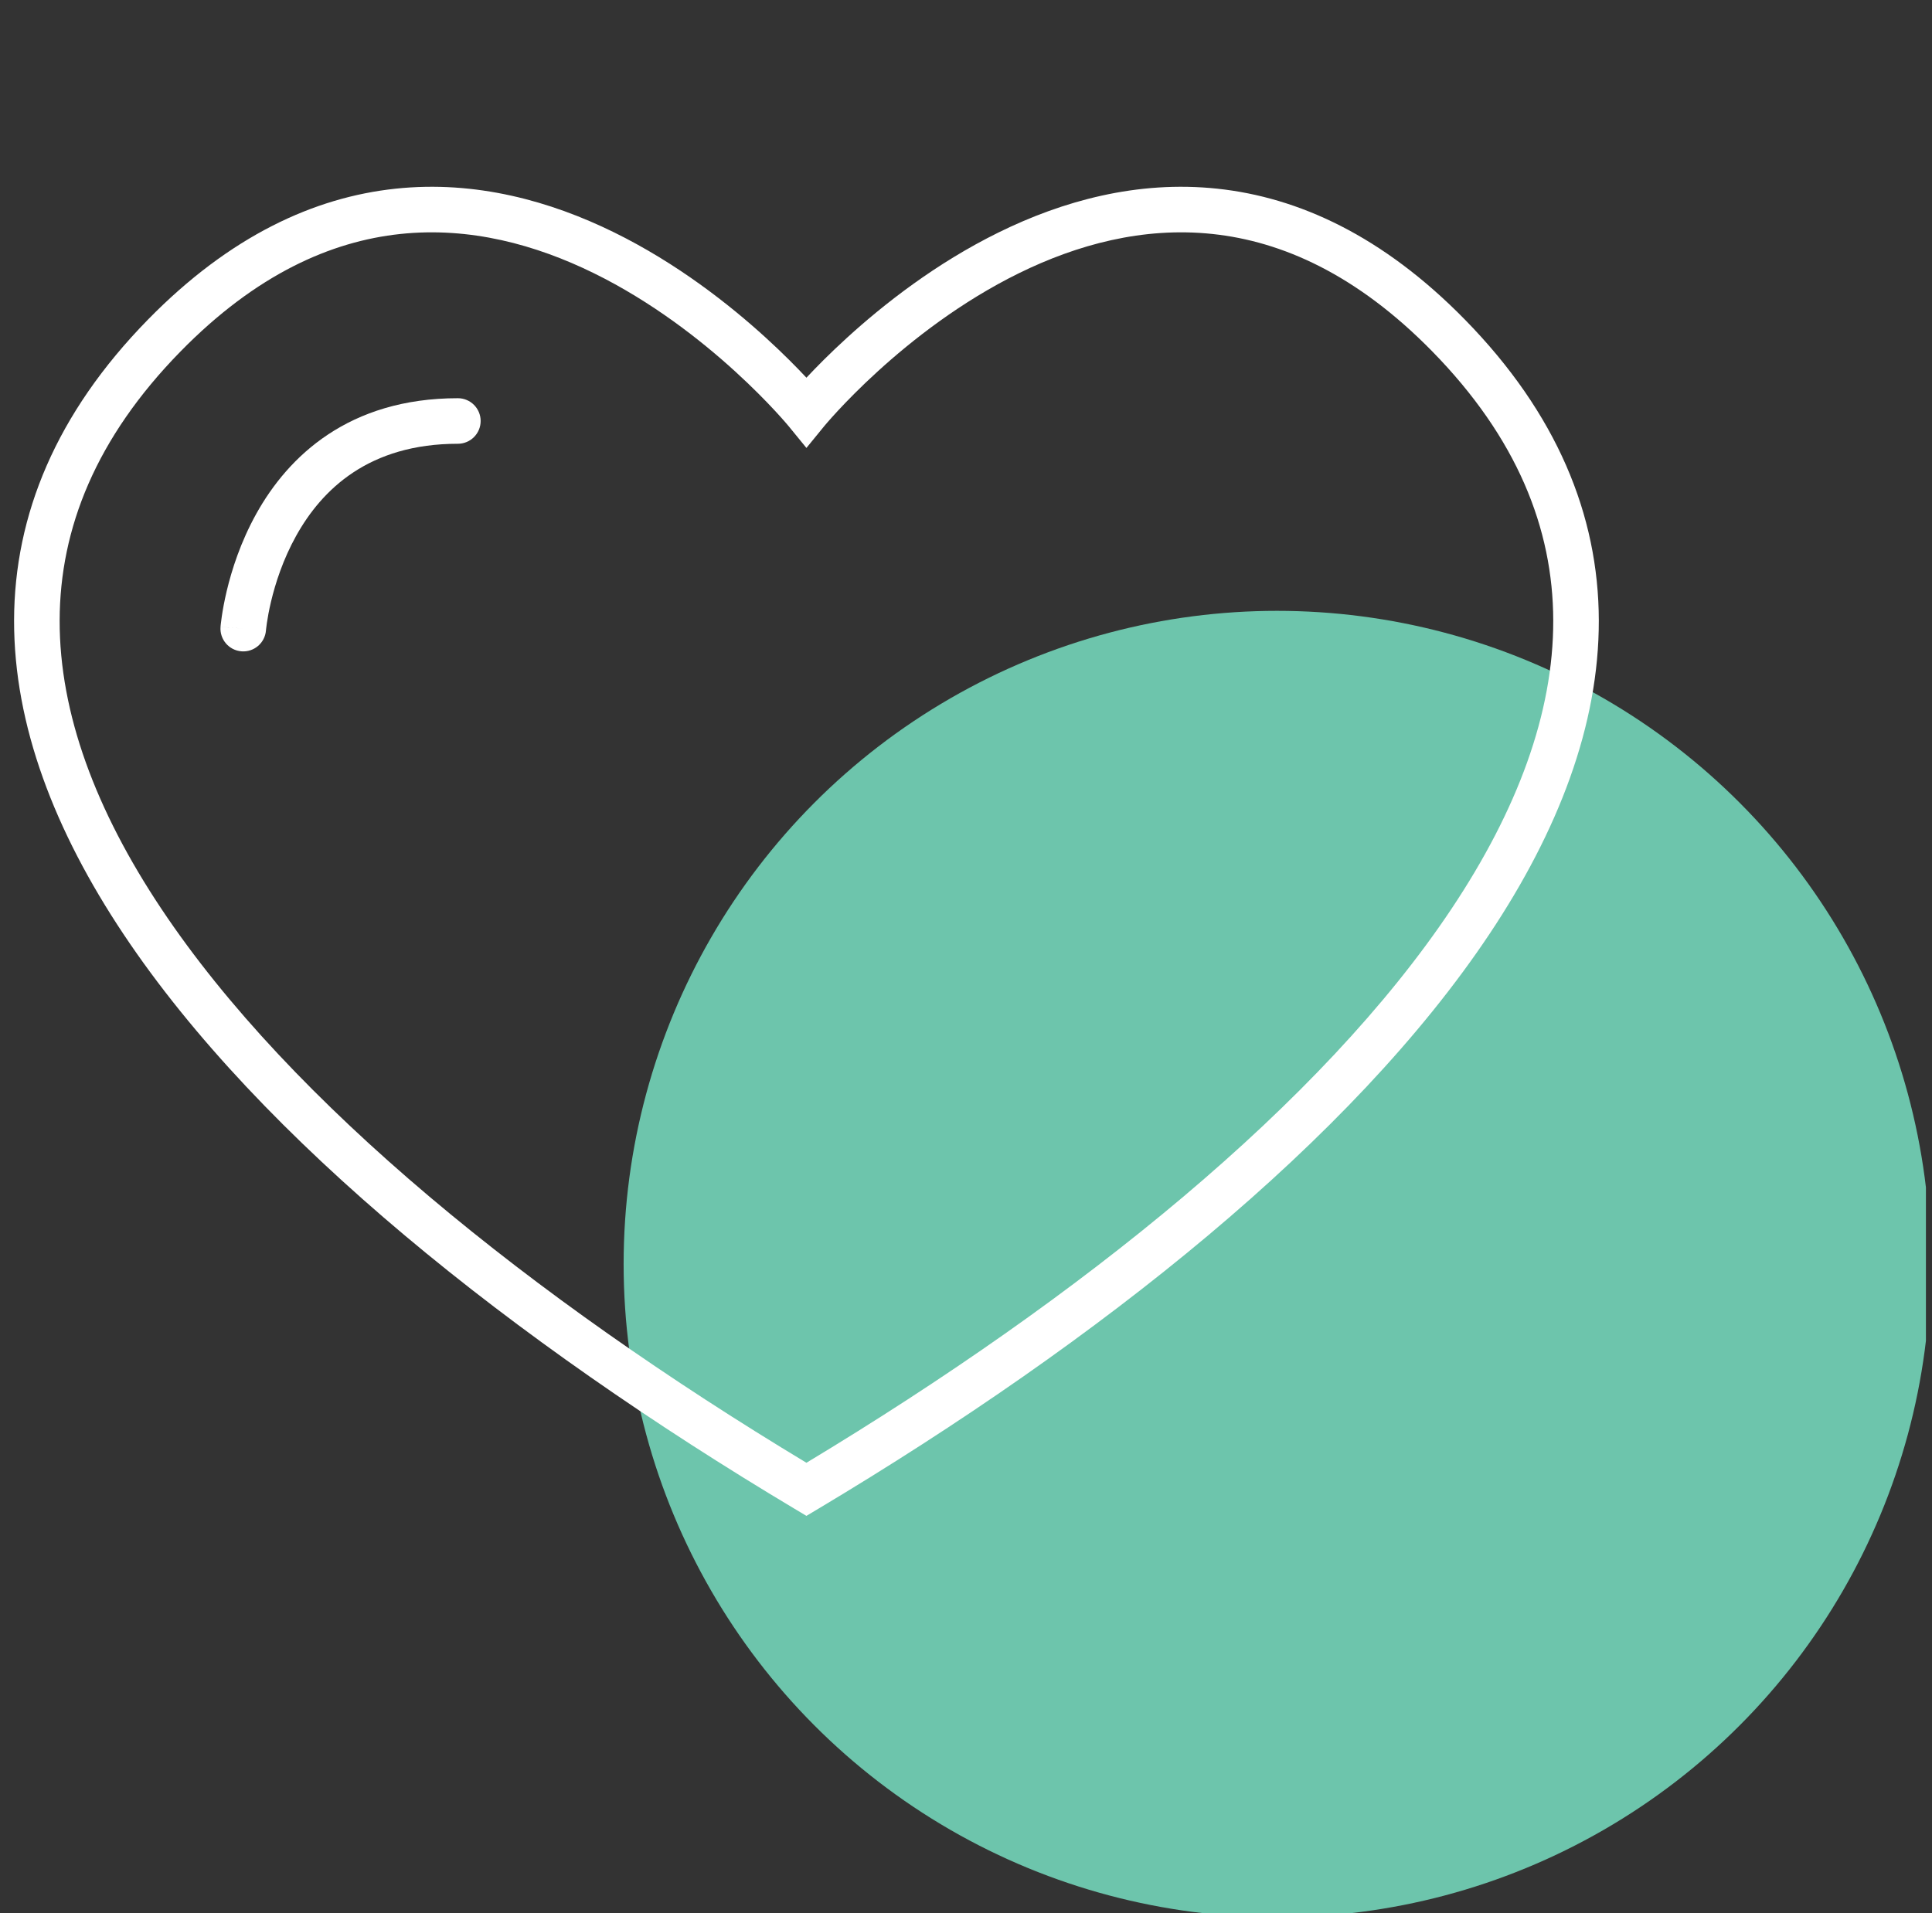 <svg width="212" height="210" viewBox="0 0 212 210" fill="none" xmlns="http://www.w3.org/2000/svg">
<rect x="0" y="0" width="212" height="210" fill="#333333" stroke="none"/>
<g clip-path="url(#clip0_1506_2579)">
<circle cx="140.13" cy="138.743" r="71.699" fill="#6DC5AC"/>
<path fill-rule="evenodd" clip-rule="evenodd" d="M88.49 41.455C87.414 40.306 85.912 38.78 84.04 37.073C80.036 33.422 74.283 28.892 67.361 25.493C60.436 22.092 52.231 19.77 43.395 20.71C34.513 21.654 25.253 25.866 16.229 35.085C6.169 45.361 1.571 56.513 1.545 68.088C1.52 79.589 6.007 91.21 13.546 102.519C28.593 125.094 56.254 147.112 87.207 165.61L88.49 166.377L89.772 165.61C120.726 147.112 148.389 125.094 163.438 102.519C170.977 91.21 175.465 79.589 175.439 68.088C175.412 56.513 170.813 45.36 160.75 35.084C151.723 25.866 142.462 21.654 133.58 20.71C124.744 19.77 116.539 22.092 109.615 25.493C102.693 28.892 96.941 33.423 92.938 37.074C91.067 38.78 89.564 40.306 88.49 41.455ZM90.426 46.794L90.425 46.795L88.49 49.164L86.555 46.795L86.554 46.794L86.539 46.776C86.532 46.768 86.524 46.758 86.514 46.747C86.503 46.733 86.489 46.716 86.472 46.696C86.411 46.624 86.317 46.513 86.19 46.366C85.936 46.074 85.554 45.641 85.051 45.099C84.044 44.013 82.56 42.491 80.671 40.768C76.881 37.312 71.518 33.105 65.157 29.981C58.798 26.858 51.553 24.871 43.923 25.682C36.339 26.488 28.119 30.086 19.802 38.582C10.534 48.049 6.568 57.99 6.545 68.099C6.523 78.284 10.504 88.941 17.706 99.746C31.937 121.096 58.295 142.353 88.49 160.549C118.685 142.353 145.045 121.096 159.277 99.746C166.48 88.941 170.462 78.284 170.439 68.099C170.416 57.99 166.448 48.05 157.178 38.583C148.858 30.086 140.636 26.488 133.052 25.682C125.422 24.871 118.177 26.858 111.819 29.981C105.459 33.105 100.097 37.312 96.307 40.768C94.418 42.49 92.935 44.013 91.928 45.098C91.426 45.641 91.043 46.073 90.789 46.366C90.663 46.512 90.568 46.623 90.507 46.696C90.477 46.732 90.455 46.759 90.441 46.775L90.427 46.792L90.426 46.794Z" fill="white"/>
<path fill-rule="evenodd" clip-rule="evenodd" d="M29.184 69.194L29.186 69.165C29.189 69.135 29.194 69.084 29.202 69.015C29.217 68.876 29.244 68.66 29.285 68.38C29.367 67.819 29.509 67.001 29.744 66.013C30.217 64.028 31.052 61.409 32.494 58.816C35.326 53.724 40.469 48.706 50.242 48.706C51.623 48.706 52.742 47.586 52.742 46.206C52.742 44.825 51.623 43.706 50.242 43.706C38.262 43.706 31.63 50.083 28.125 56.386C26.398 59.49 25.425 62.569 24.88 64.856C24.607 66.005 24.439 66.968 24.338 67.653C24.287 67.996 24.254 68.27 24.232 68.465C24.221 68.562 24.214 68.639 24.208 68.696C24.206 68.724 24.204 68.746 24.202 68.764L24.2 68.786L24.2 68.793L24.2 68.796C24.199 68.798 24.199 68.799 26.692 68.996L24.199 68.799C24.091 70.175 25.119 71.379 26.495 71.488C27.871 71.597 29.074 70.57 29.184 69.194Z" fill="white"/>
</g>
<defs>
<clipPath id="clip0_1506_2579">
<rect width="211" height="210" fill="white" transform="translate(0.333)"/>
</clipPath>
</defs>
</svg>

